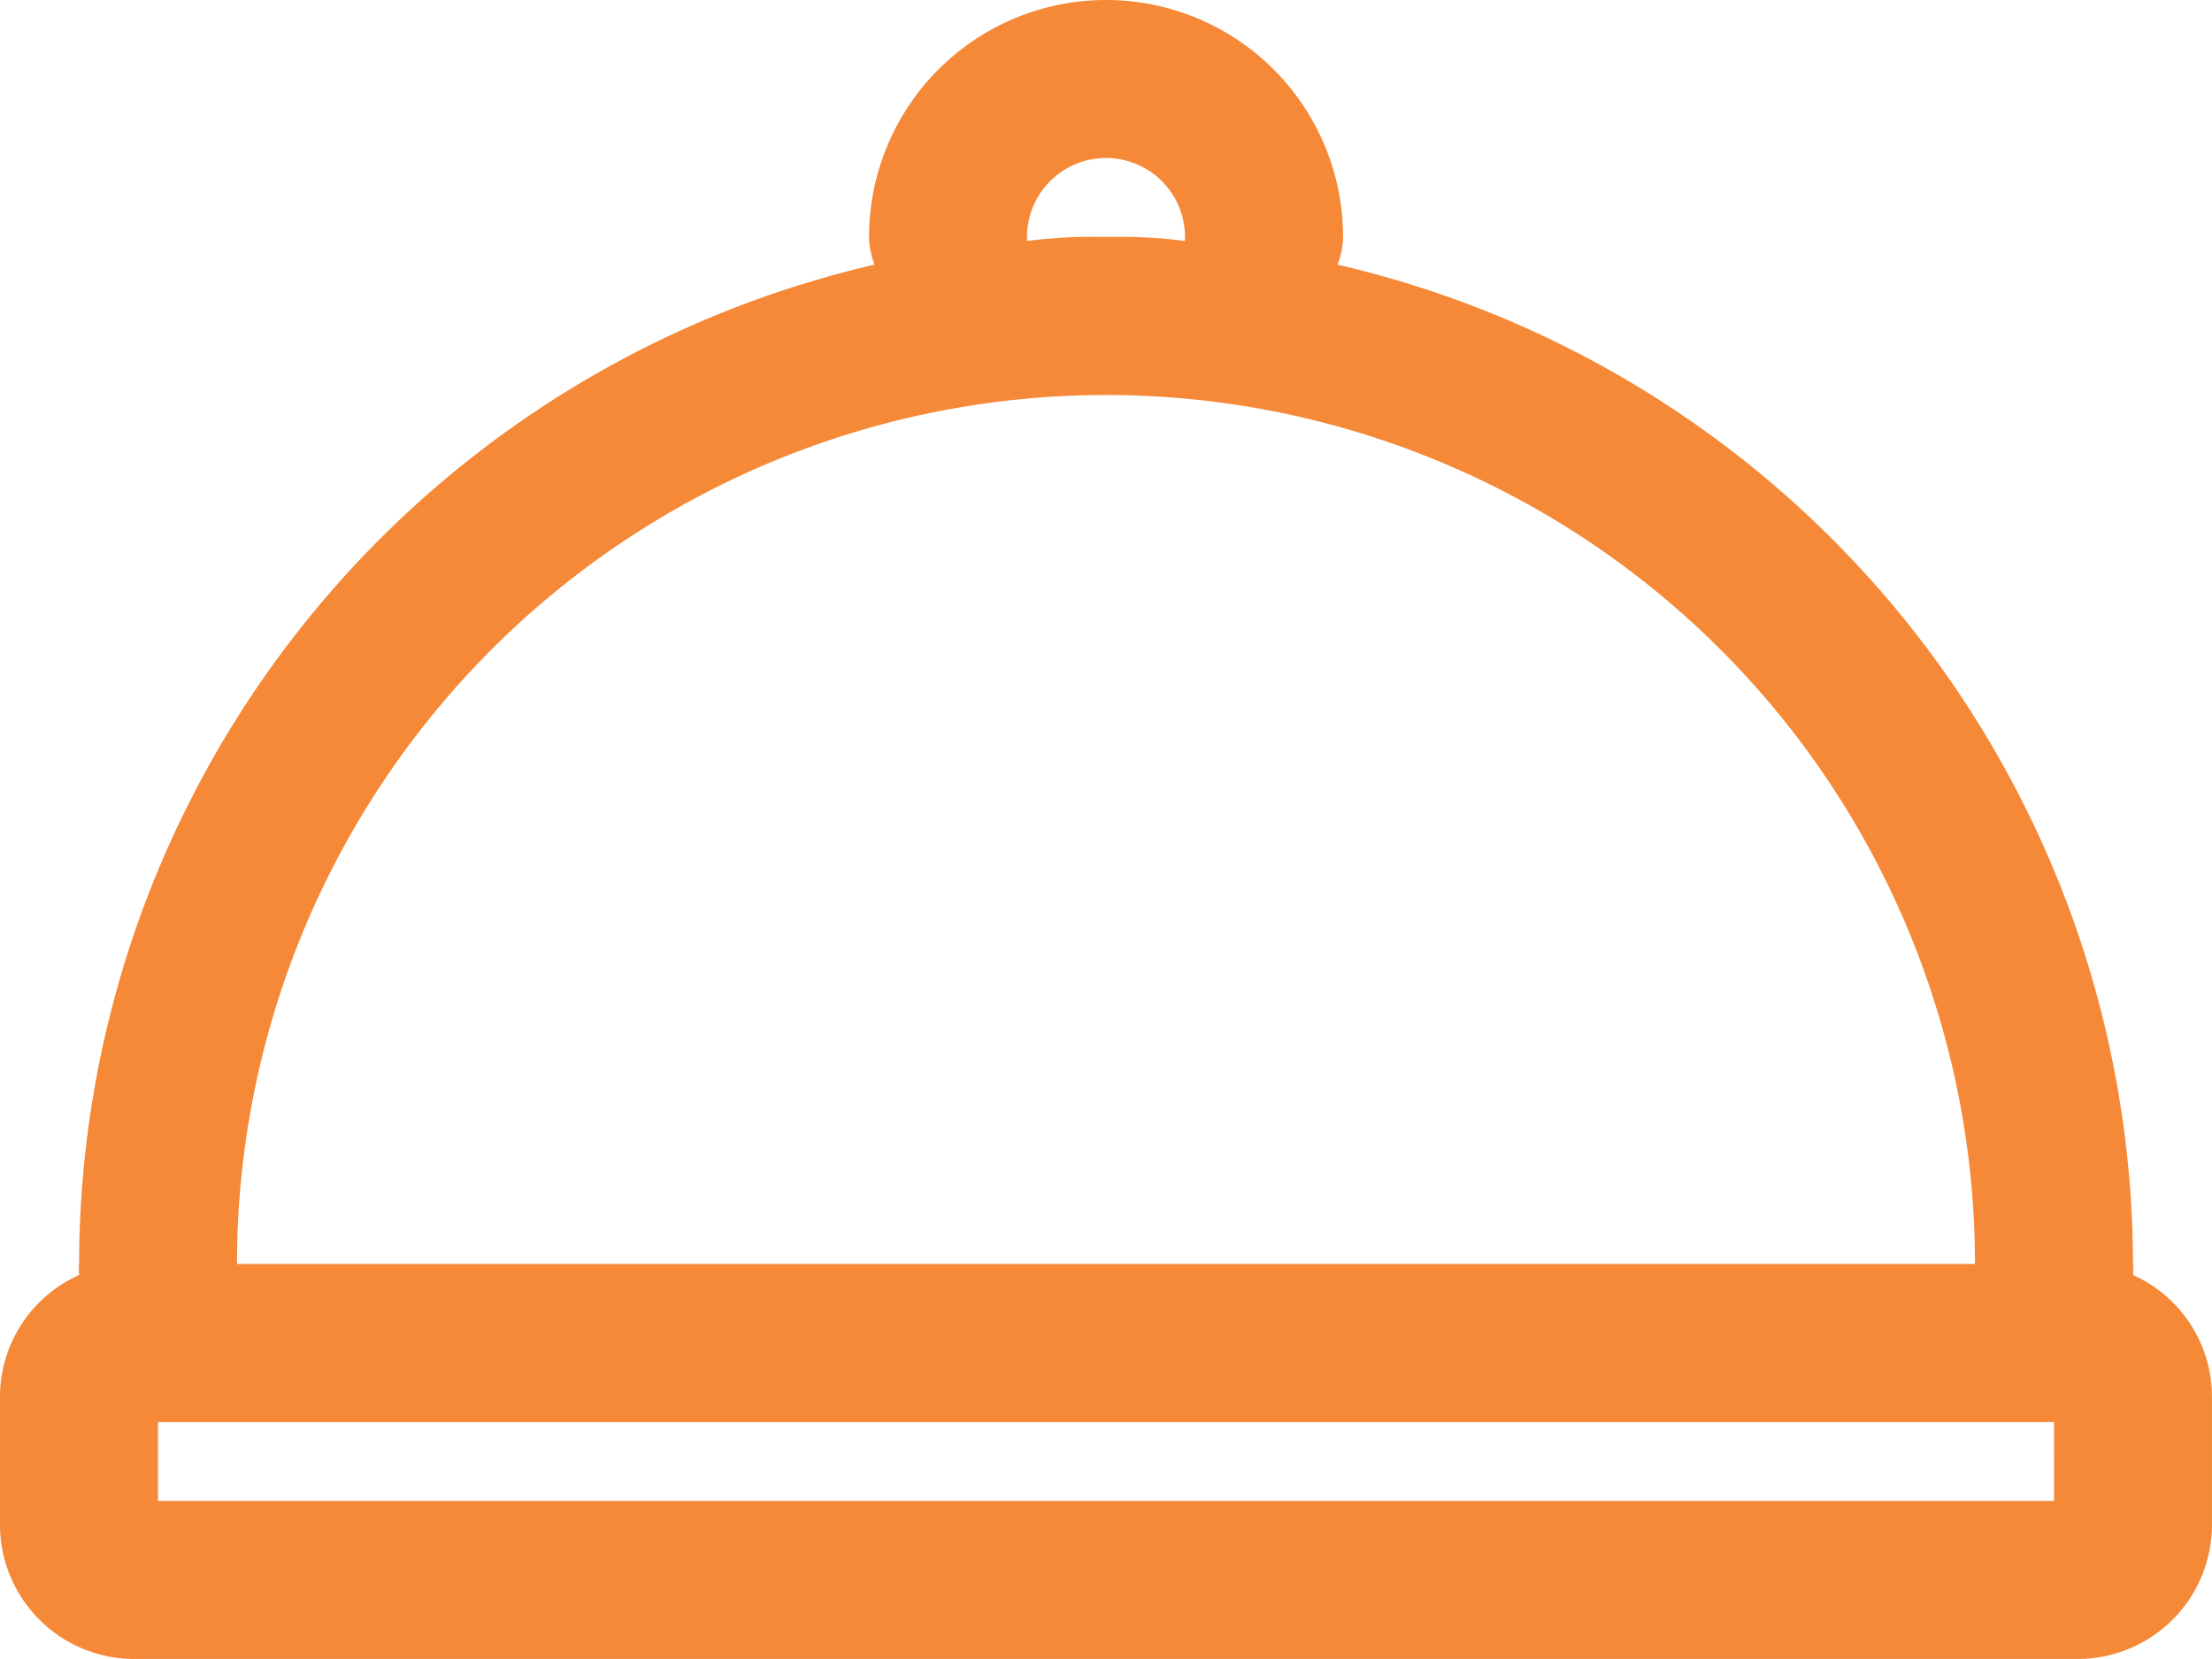 <?xml version="1.0" encoding="UTF-8"?>
<svg xmlns="http://www.w3.org/2000/svg" width="75.359" height="56.519" viewBox="0 0 75.359 56.519">
  <g id="food_tray" data-name="food tray" transform="translate(-2 -5)">
    <path id="Caminho_79409" data-name="Caminho 79409" d="M74.667,48.439a1.884,1.884,0,0,0,0-.377,34.988,34.988,0,0,0-27.1-34.046,2.691,2.691,0,0,0,.188-.942,8.074,8.074,0,1,0-16.148,0,2.691,2.691,0,0,0,.188.942,34.988,34.988,0,0,0-27.1,34.046,1.884,1.884,0,0,0,0,.377A4.548,4.548,0,0,0,2,52.637v4.306a4.575,4.575,0,0,0,4.575,4.575H72.783a4.575,4.575,0,0,0,4.575-4.575V52.637a4.548,4.548,0,0,0-2.691-4.2ZM36.988,13.074a2.691,2.691,0,0,1,5.383,0v.135a17.679,17.679,0,0,0-2.691-.135,17.679,17.679,0,0,0-2.691.135Zm2.691,5.383A29.605,29.605,0,0,1,69.284,48.062H10.074A29.605,29.605,0,0,1,39.679,18.457Zm32.3,37.679H7.383V53.445H71.976Z" transform="translate(0)" fill="#f58938"></path>
  </g>
</svg>
